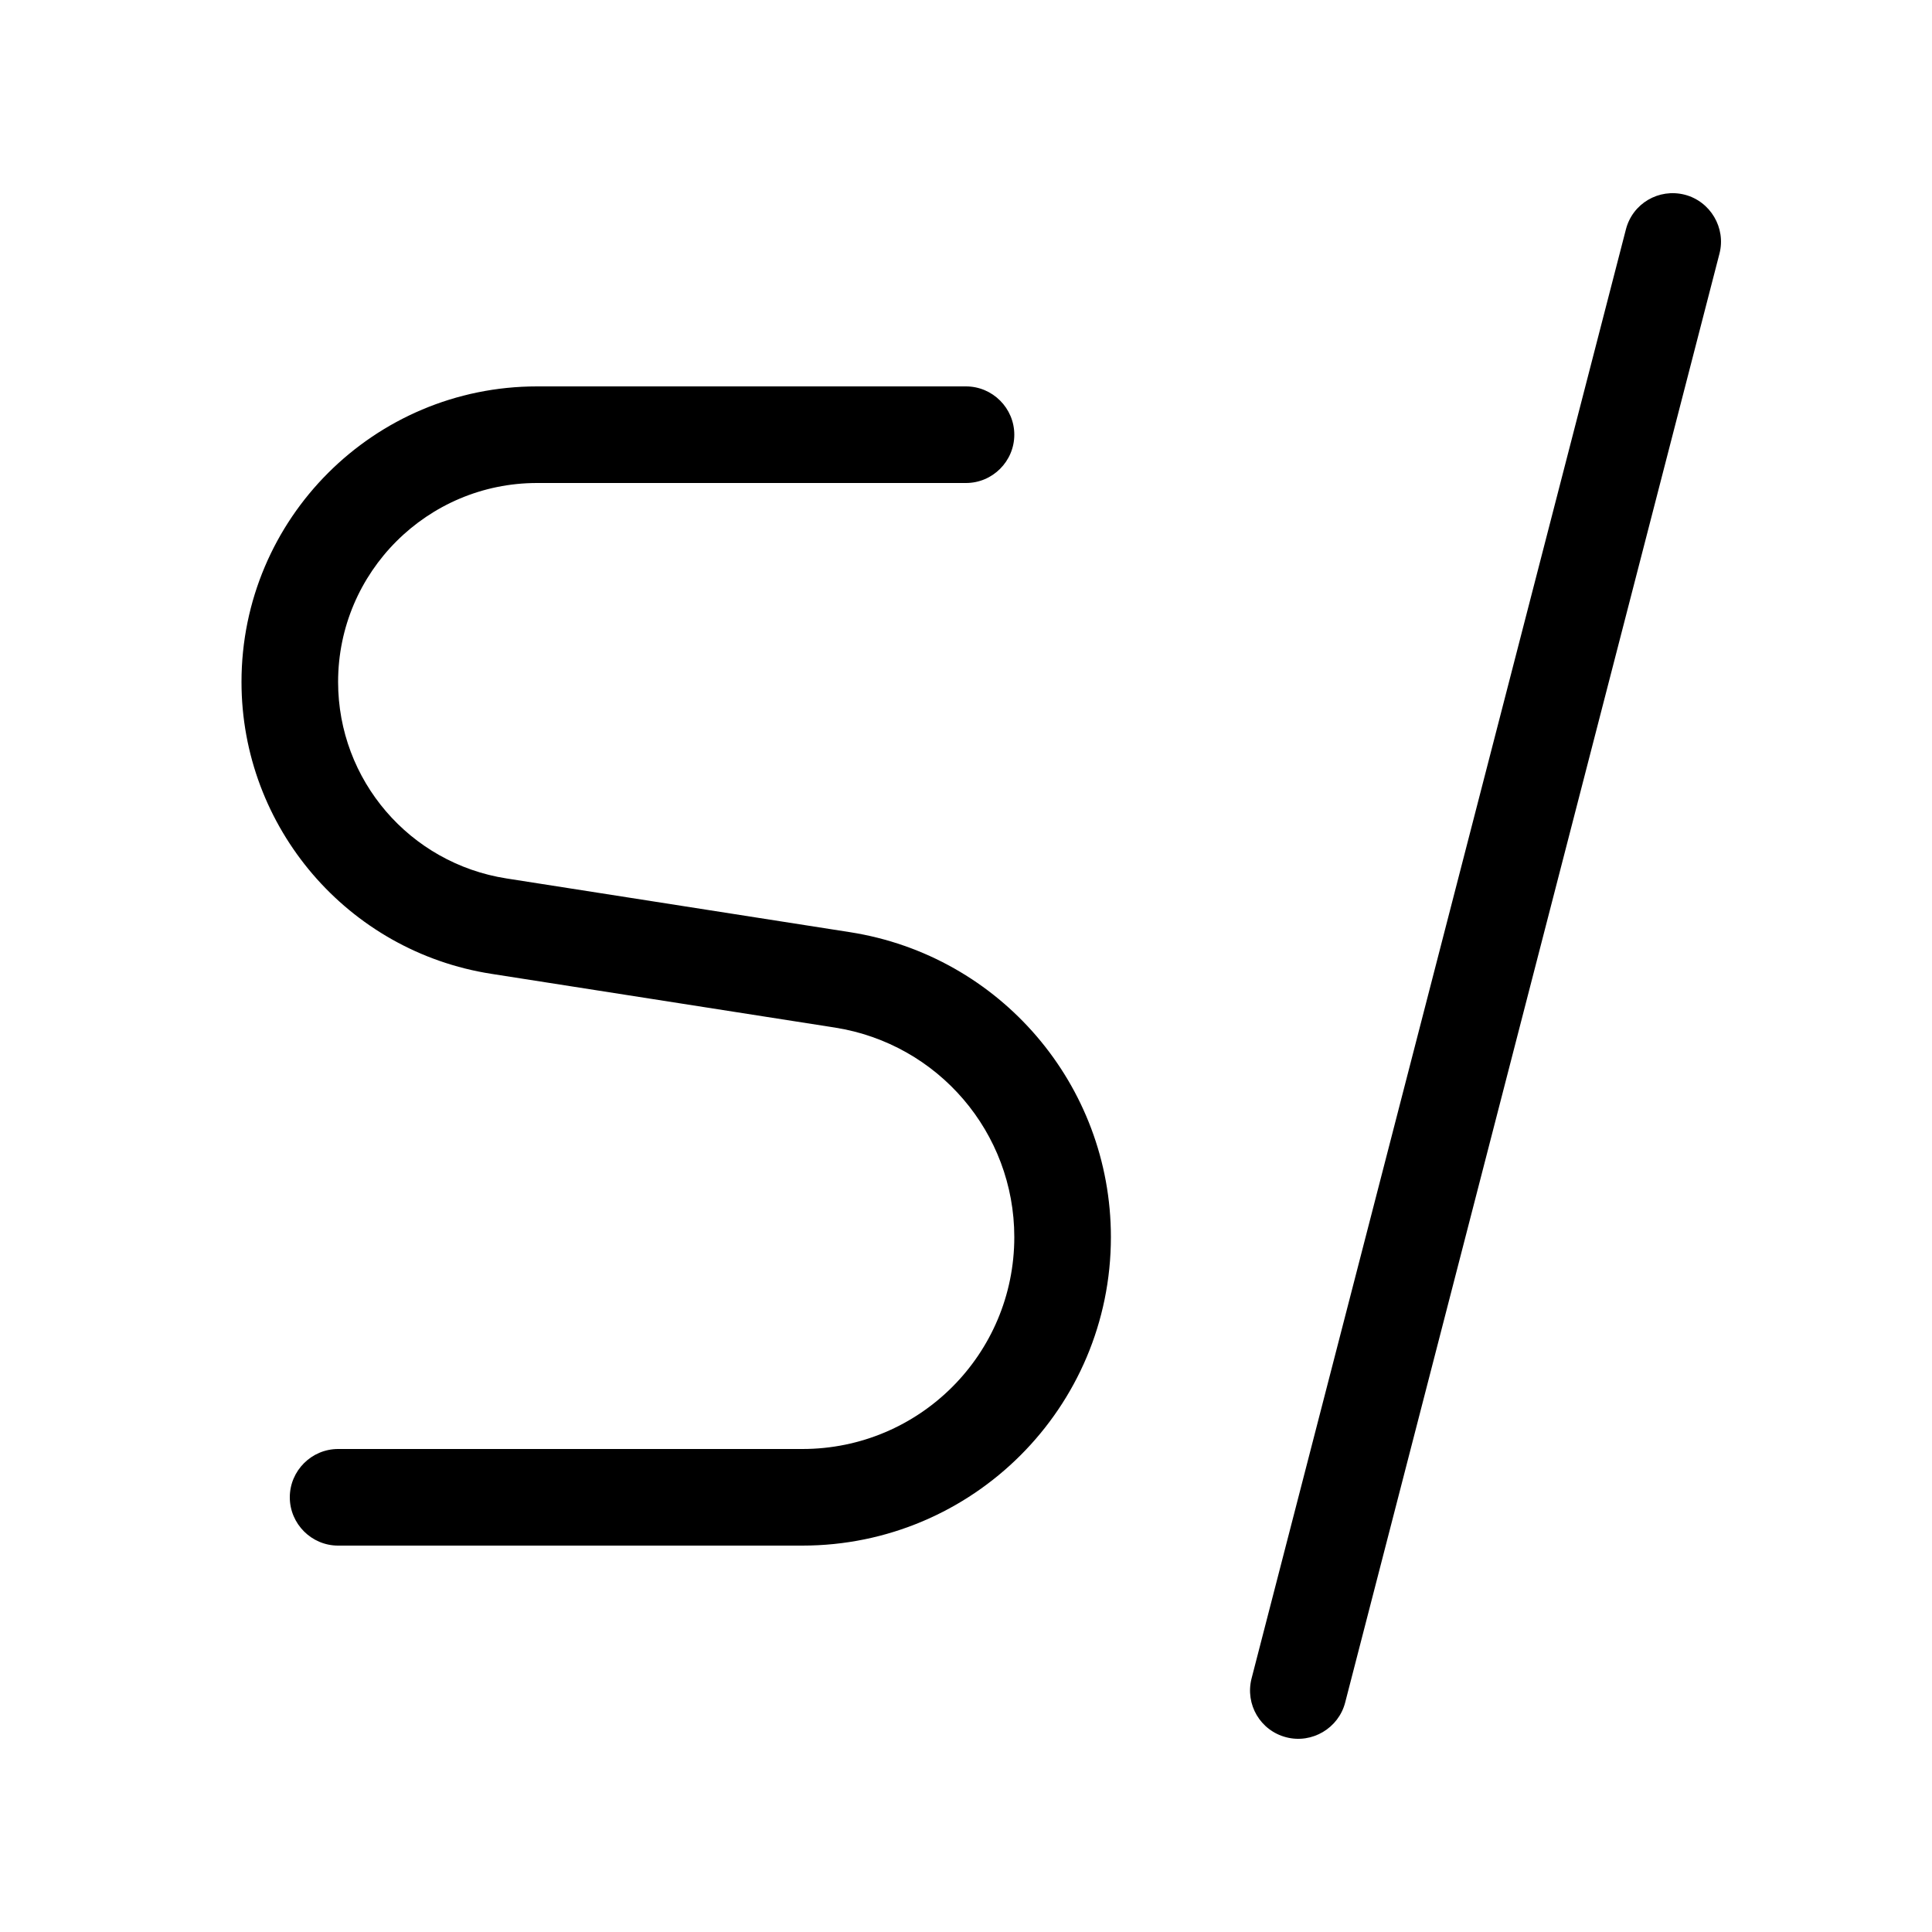 <svg xmlns="http://www.w3.org/2000/svg" viewBox="0 0 640 640"><!--! Font Awesome Pro 7.1.0 by @fontawesome - https://fontawesome.com License - https://fontawesome.com/license (Commercial License) Copyright 2025 Fonticons, Inc. --><path opacity=".4" fill="currentColor" d=""/><path fill="currentColor" d="M558.1 64.5C566.6 66.7 571.8 75.5 569.6 84L445.6 564C443.4 572.5 434.6 577.7 426.1 575.5C417.5 573.3 412.4 564.6 414.6 556L538.6 76C540.8 67.4 549.5 62.3 558.1 64.5zM320 128C328.8 128 336 135.2 336 144C336 152.8 328.8 160 320 160L177.9 160C141.6 160 112 189.5 112 225.9C112 258.4 135.7 286 167.8 291L281.6 308.8C331.3 316.6 368 359.4 368 409.8C368 466.3 322.2 512 265.8 512L112 512C103.2 512 96 504.8 96 496C96 487.2 103.2 480 112 480L265.8 480C304.6 480 336 448.6 336 409.8C336 375.2 310.8 345.8 276.6 340.4L162.8 322.6C115.2 315.2 80 274.1 80 225.9C80 171.8 123.9 128 177.9 128L320 128z"/></svg>